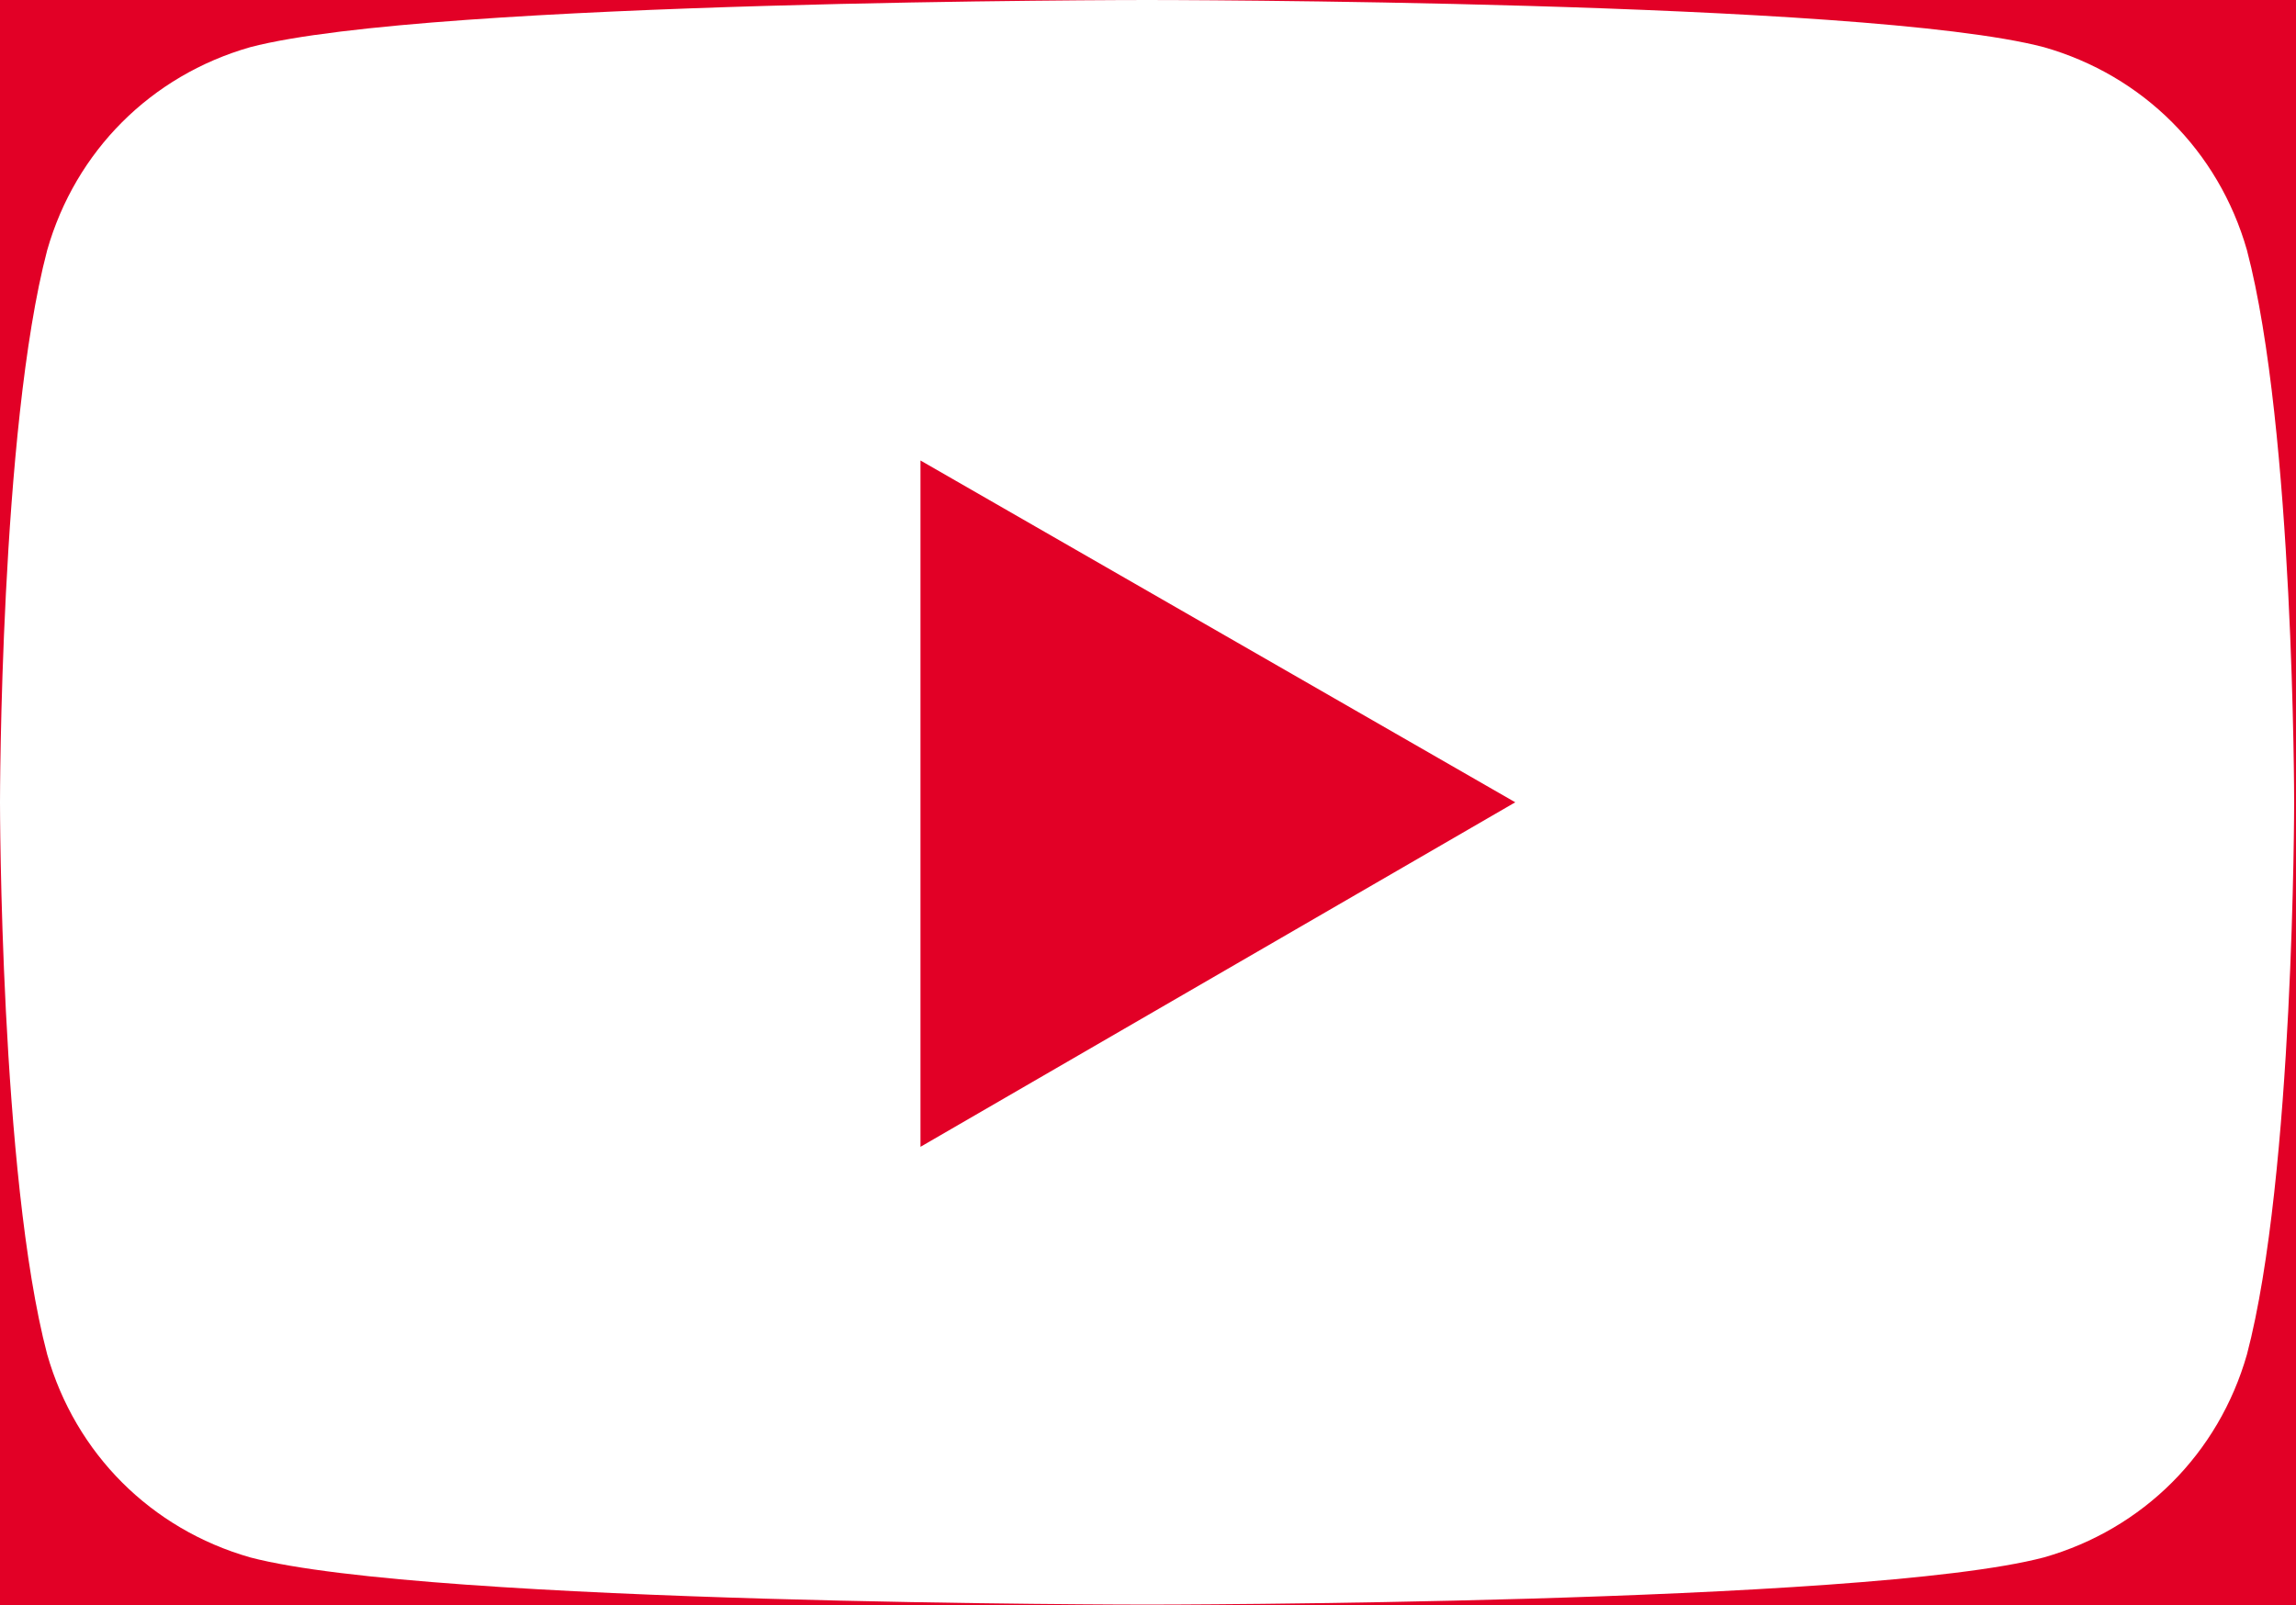 <?xml version="1.0" encoding="UTF-8"?> <!-- Generator: Adobe Illustrator 25.3.0, SVG Export Plug-In . SVG Version: 6.00 Build 0) --> <svg xmlns:cc="http://creativecommons.org/ns#" xmlns:dc="http://purl.org/dc/elements/1.1/" xmlns:inkscape="http://www.inkscape.org/namespaces/inkscape" xmlns:rdf="http://www.w3.org/1999/02/22-rdf-syntax-ns#" xmlns:sodipodi="http://sodipodi.sourceforge.net/DTD/sodipodi-0.dtd" xmlns:svg="http://www.w3.org/2000/svg" xmlns="http://www.w3.org/2000/svg" xmlns:xlink="http://www.w3.org/1999/xlink" version="1.1" id="Layer_1" inkscape:version="0.91 r13725" sodipodi:docname="YouTube_light_icon (2017).svg" x="0px" y="0px" viewBox="0 0 28.6 20" style="enable-background:new 0 0 28.6 20;" xml:space="preserve"> <style type="text/css"> .st0{fill:#E20026;} .st1{fill:#FFFFFF;} </style> <rect class="st0" width="28.6" height="20"></rect> <g id="g5" transform="scale(0.588,0.588)"> <path id="path7" class="st1" d="M24.3,0c0,0-15.2,0-19,1C3.2,1.6,1.6,3.2,1,5.3C0,9.1,0,17,0,17s0,7.9,1,11.7 c0.6,2.1,2.2,3.7,4.3,4.3c3.8,1,19,1,19,1s15.2,0,19-1c2.1-0.6,3.7-2.2,4.3-4.3c1-3.8,1-11.7,1-11.7s0-7.9-1-11.7 C47,3.2,45.4,1.6,43.3,1C39.5,0,24.3,0,24.3,0z M19.4,9.7L32.1,17l-12.6,7.3V9.7z"></path> </g> </svg> 